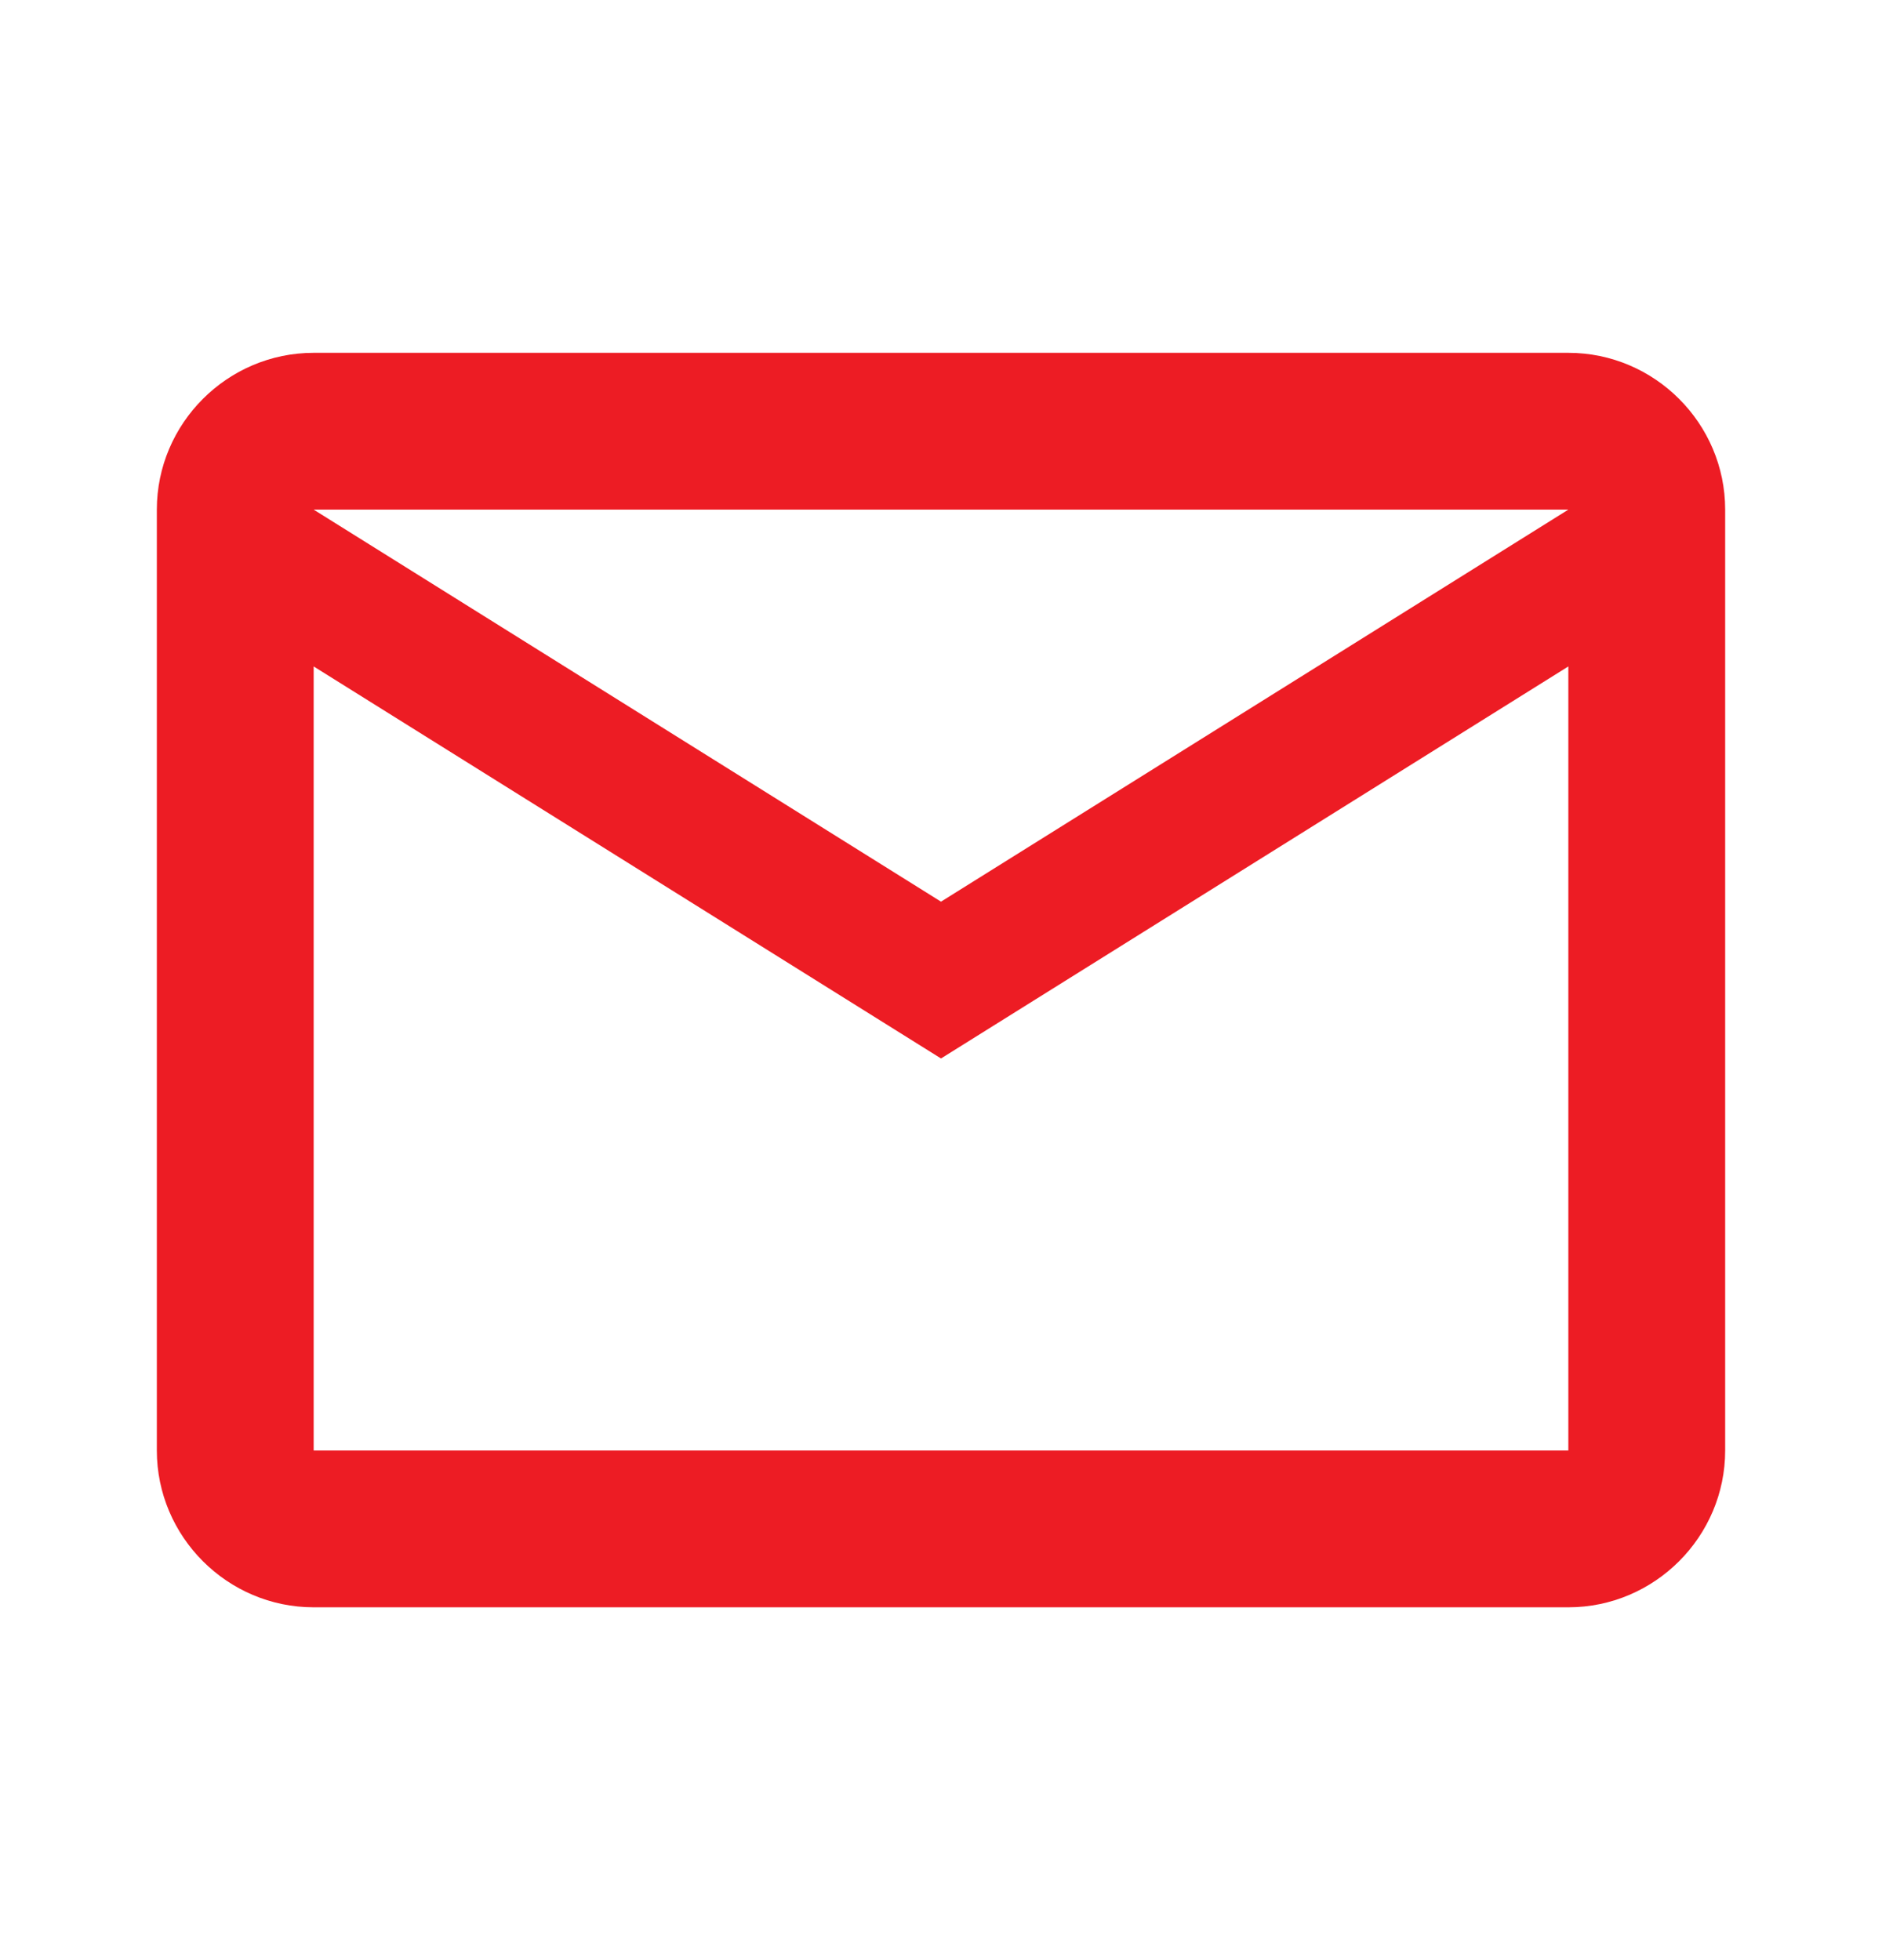 <svg xmlns="http://www.w3.org/2000/svg" width="24" height="25" fill="none" viewBox="0 0 24 25">
    <path fill="#ED1C24" fill-rule="evenodd" d="M22 6.5c0-1.1-.9-2-2-2H4c-1.1 0-2 .9-2 2v12c0 1.1.9 2 2 2h16c1.1 0 2-.9 2-2v-12zm-2 0l-8 5-8-5h16zm-8 7l-8-5v10h16v-10l-8 5z" clip-rule="evenodd"/>
</svg>

